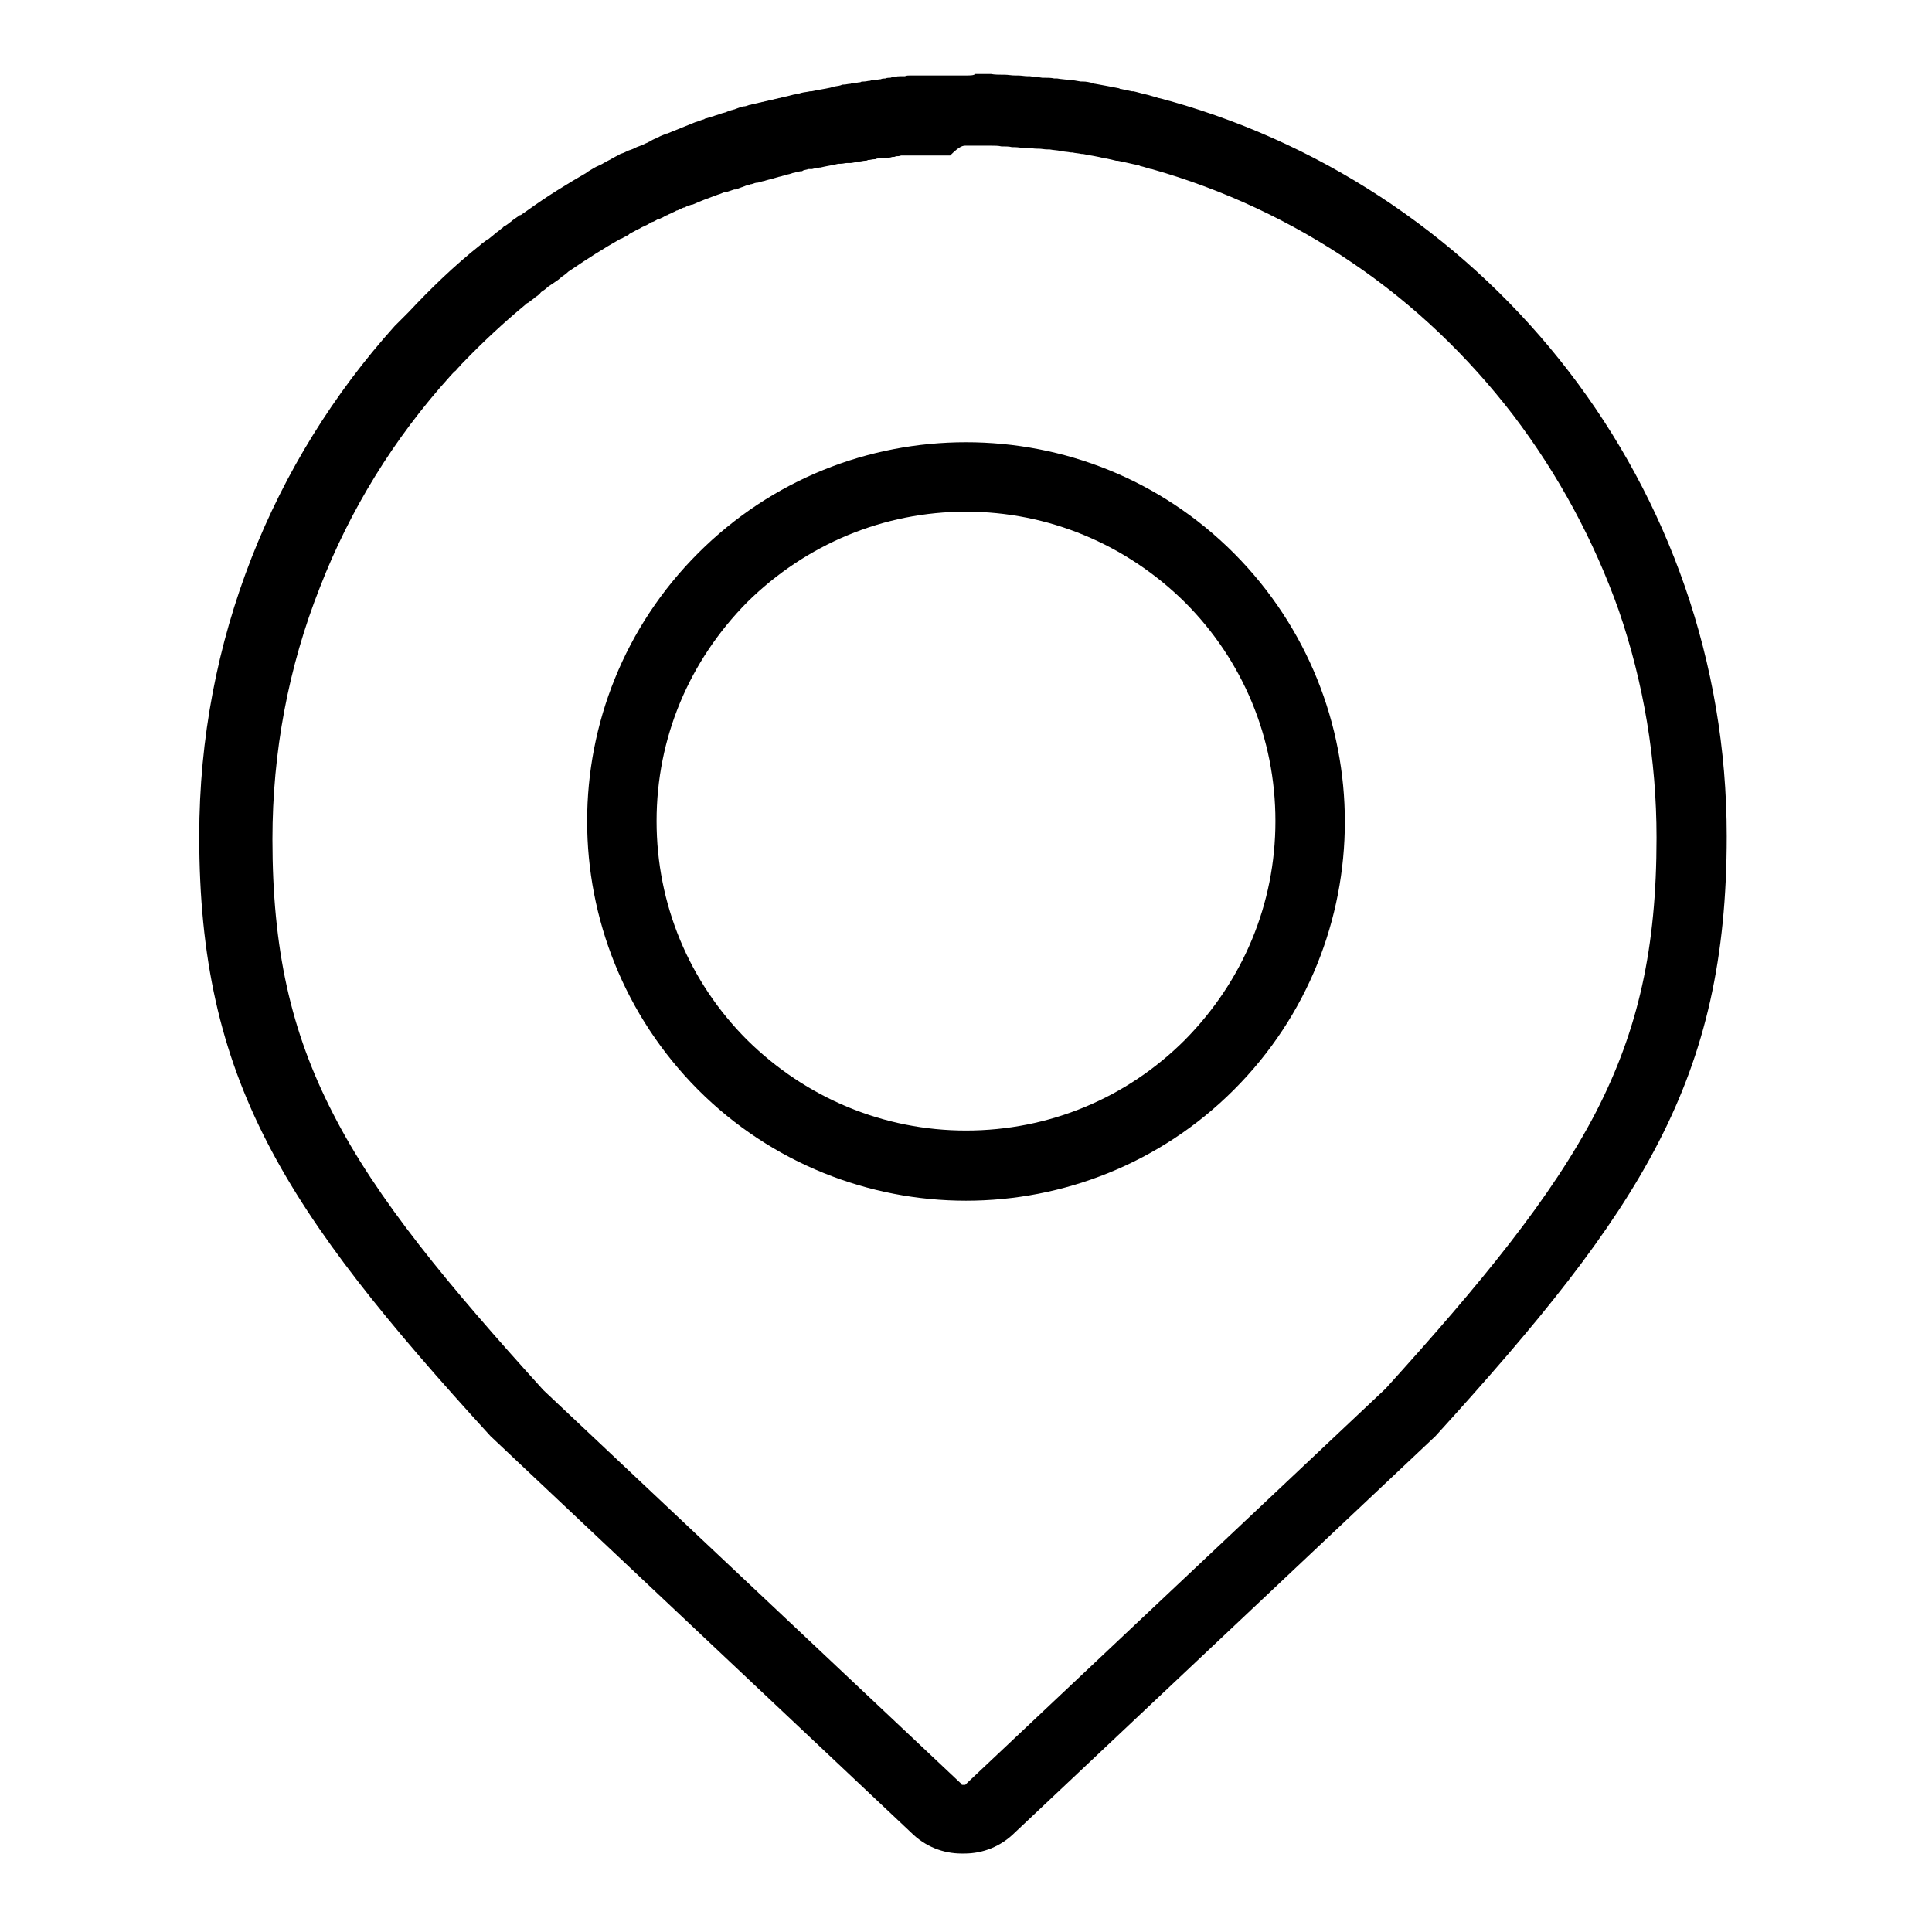 <?xml version="1.0" encoding="utf-8"?>
<!-- Svg Vector Icons : http://www.onlinewebfonts.com/icon -->
<!DOCTYPE svg PUBLIC "-//W3C//DTD SVG 1.1//EN" "http://www.w3.org/Graphics/SVG/1.1/DTD/svg11.dtd">
<svg version="1.1" xmlns="http://www.w3.org/2000/svg" xmlns:xlink="http://www.w3.org/1999/xlink" x="0px" y="0px" viewBox="0 0 256 256" enable-background="new 0 0 256 256" xml:space="preserve">
<g> <path fill="#000000" d="M128,67.8c10.9,0,21.2,4.3,29,12c7.7,7.7,12,18,12,29s-4.3,21.2-12,29c-7.7,7.7-18,12-29,12 c-10.9,0-21.2-4.3-29-12c-7.7-7.7-12-18-12-29s4.3-21.2,12-29C106.8,72.1,117.1,67.8,128,67.8 M128,58.6 c-12.9,0-25.7,4.9-35.5,14.7c-19.6,19.6-19.6,51.4,0,71.1c9.8,9.8,22.7,14.7,35.5,14.7s25.7-4.9,35.5-14.7 c19.6-19.6,19.6-51.4,0-71.1C153.7,63.5,140.9,58.6,128,58.6L128,58.6z M128,19.3c0.4,0,0.9,0,1.5,0c0.1,0,0.2,0,0.3,0l0.1,0 c0.4,0,0.7,0,1.1,0h0h0l0.1,0c0.1,0,0.1,0,0.2,0c0.5,0,1,0,1.4,0.1l0,0c0.1,0,0.1,0,0.2,0c0.4,0,0.8,0,1.2,0.1h0l0,0 c0.1,0,0.3,0,0.4,0l0,0l0,0c0.4,0,0.8,0.1,1.2,0.1c0.1,0,0.1,0,0.2,0l0.1,0c0.5,0,1,0.1,1.4,0.1l0,0l0,0l0.1,0l0.1,0l0,0l0,0 c0.4,0,0.8,0.1,1.2,0.1l0.1,0c0.1,0,0.2,0,0.2,0l0,0l0,0c0.5,0.1,1,0.1,1.4,0.2l0,0l0,0c0.4,0.1,0.9,0.1,1.4,0.2c0.1,0,0.2,0,0.2,0 l0,0l0,0c0.4,0.1,0.8,0.1,1.2,0.2l0,0l0.1,0l0.1,0l0,0l0,0c0.9,0.2,1.9,0.3,2.9,0.6l0.1,0l0.1,0c0.5,0.1,0.9,0.2,1.3,0.3l0,0l0,0 l0.1,0l0.1,0c0.5,0.1,1,0.2,1.4,0.3l0,0l0,0c0.4,0.1,0.9,0.2,1.4,0.3l0.2,0.1c0.5,0.1,1,0.3,1.4,0.4c0,0,0,0,0.1,0 c9.5,2.7,18.5,6.9,26.7,12.5c8.1,5.5,15.2,12.3,21.2,20.1c6,7.9,10.7,16.6,14,25.9c3.3,9.6,5,19.8,5,30.1c0,14.6-2.4,25.4-8,36.3 c-5.9,11.4-15.4,22.9-27.9,36.7l-55.4,52.2l-0.1,0.1l-0.1,0.1c-0.1,0.1-0.1,0.1-0.1,0.1l-0.2,0l-0.2,0c0,0-0.1,0-0.1-0.1l-0.1-0.1 l-0.1-0.1L72,184.2c-12.5-13.8-22.1-25.3-27.9-36.7c-5.6-10.9-8-21.8-8-36.3c0-11.5,2.1-22.8,6.3-33.4c4-10.3,9.8-19.7,17.2-27.9 c0,0,0,0,0,0c0.3-0.3,0.5-0.6,0.8-0.8c0,0,0,0,0,0c0.2-0.3,0.5-0.5,0.7-0.8l0.2-0.2l0.1-0.1c2.6-2.7,5.4-5.3,8.3-7.7l0.1-0.1 l0.2-0.1c0.3-0.2,0.5-0.4,0.8-0.6c0,0,0.1,0,0.1-0.1c0.3-0.2,0.6-0.4,0.8-0.7l0,0l0,0l0,0l0,0l0,0c0.3-0.2,0.6-0.4,0.8-0.6 c0,0,0.1-0.1,0.1-0.1c0.3-0.2,0.6-0.4,0.9-0.6l0,0l0,0l0,0c0.3-0.2,0.6-0.4,0.9-0.7l0,0l0,0v0l0,0c0.3-0.2,0.6-0.4,0.9-0.7l0.3-0.2 c2.2-1.5,4.4-2.9,6.7-4.2l0,0l0.1,0l0,0l0,0c0.3-0.2,0.6-0.3,0.9-0.5l0,0l0.1-0.1c0.3-0.2,0.6-0.3,0.9-0.5l0,0 c0.1,0,0.1-0.1,0.2-0.1c0.3-0.1,0.5-0.3,0.8-0.4l0,0l0.2-0.1c0.3-0.1,0.5-0.3,0.8-0.4l0.1-0.1l0.1,0c0.3-0.1,0.5-0.3,0.8-0.4l0.1,0 l0.2-0.1c0.3-0.1,0.5-0.3,0.8-0.4l0.1,0l0.1-0.1l0,0l0,0c0.3-0.1,0.6-0.3,0.9-0.4l0.1-0.1l0.1,0l0,0c0.3-0.1,0.6-0.3,0.9-0.4l0,0 l0.1,0l0,0h0l0,0c0.3-0.2,0.7-0.3,1-0.4l0.1,0c1.1-0.5,2.2-0.9,3.3-1.3c0,0,0,0,0,0l0,0l0,0c0.4-0.1,0.7-0.3,1.1-0.4l0,0l0,0l0.1,0 l0.1,0c0.3-0.1,0.6-0.2,0.9-0.3l0,0l0,0c0,0,0.1,0,0.1,0l0.1,0c0.3-0.1,0.5-0.2,0.8-0.3c0.1,0,0.2-0.1,0.3-0.1l0,0l0,0 c0.2-0.1,0.5-0.2,0.7-0.2l0.2-0.1l0.1,0c0.3-0.1,0.5-0.2,0.8-0.2c0.1,0,0.3-0.1,0.4-0.1c0.2-0.1,0.5-0.1,0.7-0.2 c0.1,0,0.3-0.1,0.4-0.1c0.2-0.1,0.5-0.1,0.7-0.2c0.1,0,0.3-0.1,0.4-0.1c0.2-0.1,0.5-0.1,0.7-0.2l0,0l0,0c0.1,0,0.3-0.1,0.4-0.1 c0.2-0.1,0.5-0.1,0.7-0.2l0,0l0,0l0,0c0.1,0,0.2-0.1,0.4-0.1c0.3-0.1,0.5-0.1,0.8-0.2l0.1,0c0.1,0,0.2,0,0.3-0.1 c0.2-0.1,0.5-0.1,0.7-0.2l0.1,0l0.2,0l0.2,0c0.3-0.1,0.6-0.1,1-0.2l0,0l0,0l0.1,0l0,0l0,0l0,0c0.8-0.2,1.6-0.3,2.4-0.5l0.1,0l0.2,0 l0,0c0.3,0,0.6-0.1,0.8-0.1l0,0l0,0c0.1,0,0.2,0,0.2,0l0.2,0l0,0l0.1,0c0.2,0,0.5-0.1,0.7-0.1c0.1,0,0.2,0,0.4-0.1l0.1,0 c0.2,0,0.5-0.1,0.7-0.1c0.1,0,0.3,0,0.4-0.1l0.1,0c0.2,0,0.5-0.1,0.7-0.1c0.1,0,0.3,0,0.4-0.1l0.1,0c0.2,0,0.5-0.1,0.7-0.1 c0.1,0,0.3,0,0.4,0l0.1,0c0.2,0,0.5,0,0.7-0.1c0.2,0,0.4,0,0.5-0.1c0.2,0,0.5,0,0.7-0.1l0,0l0.1,0c0.1,0,0.3,0,0.4,0 c0.2,0,0.5,0,0.7,0l0.1,0c0.1,0,0.3,0,0.4,0c0.2,0,0.4,0,0.6,0l0.1,0c0.2,0,0.4,0,0.5,0c0.2,0,0.5,0,0.7,0l0.1,0c0.1,0,0.3,0,0.4,0 c0.2,0,0.5,0,0.7,0l0,0h0l0.2,0c0.1,0,0.2,0,0.3,0l0,0l0,0c0.3,0,0.5,0,0.8,0l0.2,0c0.1,0,0.1,0,0.2,0 C127.2,19.3,127.6,19.3,128,19.3 M128,10c-0.5,0-0.9,0-1.4,0c-0.1,0-0.3,0-0.4,0c-0.3,0-0.6,0-0.9,0c-0.2,0-0.4,0-0.5,0 c-0.3,0-0.5,0-0.8,0c-0.2,0-0.4,0-0.6,0c-0.3,0-0.5,0-0.8,0c-0.2,0-0.4,0-0.6,0c-0.3,0-0.5,0-0.8,0c-0.2,0-0.4,0-0.6,0 c-0.2,0-0.5,0-0.7,0.1c-0.2,0-0.4,0-0.6,0c-0.2,0-0.5,0-0.7,0.1c-0.2,0-0.4,0-0.6,0.1c-0.2,0-0.5,0-0.7,0.1c-0.2,0-0.4,0-0.6,0.1 c-0.3,0-0.5,0.1-0.8,0.1c-0.2,0-0.4,0-0.6,0.1c-0.3,0-0.5,0.1-0.8,0.1c-0.2,0-0.4,0-0.5,0.1c-0.3,0-0.5,0.1-0.8,0.1 c-0.2,0-0.3,0-0.5,0.1c-0.3,0-0.6,0.1-0.8,0.1c-0.2,0-0.3,0-0.5,0.1c-0.3,0.1-0.6,0.1-1,0.2c-0.1,0-0.2,0-0.3,0.1 c-0.9,0.2-1.7,0.3-2.6,0.5c-0.1,0-0.1,0-0.2,0c-0.4,0.1-0.7,0.1-1.1,0.2c-0.1,0-0.2,0.1-0.4,0.1c-0.3,0.1-0.6,0.1-0.9,0.2 c-0.1,0-0.3,0.1-0.4,0.1c-0.3,0.1-0.6,0.1-0.8,0.2c-0.2,0-0.3,0.1-0.5,0.1c-0.3,0.1-0.5,0.1-0.8,0.2c-0.2,0-0.3,0.1-0.5,0.1 c-0.3,0.1-0.5,0.1-0.8,0.2c-0.2,0-0.3,0.1-0.5,0.1c-0.3,0.1-0.5,0.1-0.8,0.2c-0.2,0-0.3,0.1-0.5,0.1c-0.3,0.1-0.5,0.2-0.8,0.2 c-0.1,0-0.3,0.1-0.4,0.1c-0.3,0.1-0.5,0.2-0.8,0.3c-0.1,0-0.3,0.1-0.4,0.1c-0.3,0.1-0.6,0.2-0.8,0.3c-0.1,0-0.3,0.1-0.4,0.1 c-0.3,0.1-0.6,0.2-0.9,0.3c-0.1,0-0.2,0.1-0.3,0.1c-0.3,0.1-0.7,0.2-1,0.3c-0.1,0-0.2,0.1-0.2,0.1c-0.4,0.1-0.8,0.3-1.2,0.4 c0,0,0,0,0,0c-1.2,0.5-2.5,1-3.7,1.5c0,0,0,0-0.1,0c-0.4,0.2-0.8,0.3-1.1,0.5c-0.1,0-0.1,0-0.2,0.1c-0.3,0.1-0.7,0.3-1,0.5 c-0.1,0-0.2,0.1-0.2,0.1c-0.3,0.1-0.6,0.3-0.9,0.4c-0.1,0-0.2,0.1-0.3,0.1c-0.3,0.1-0.6,0.3-0.9,0.4c-0.1,0-0.2,0.1-0.3,0.1 c-0.3,0.1-0.6,0.3-0.9,0.4c-0.1,0-0.2,0.1-0.3,0.1c-0.3,0.2-0.6,0.3-0.9,0.5c-0.1,0-0.2,0.1-0.2,0.1c-0.3,0.2-0.6,0.3-0.9,0.5 c-0.1,0-0.1,0.1-0.2,0.1c-0.3,0.2-0.6,0.3-1,0.5c-0.1,0-0.1,0.1-0.2,0.1c-0.3,0.2-0.7,0.4-1,0.6c0,0-0.1,0-0.1,0.1 c-2.6,1.5-5.2,3.1-7.7,4.9c0,0,0,0,0,0c-0.3,0.2-0.7,0.5-1,0.7c0,0,0,0-0.1,0c-0.3,0.2-0.7,0.5-1,0.7c0,0-0.1,0-0.1,0.1 c-0.3,0.2-0.6,0.5-1,0.7c0,0-0.1,0-0.1,0.1c-0.3,0.2-0.6,0.5-0.9,0.7c0,0-0.1,0-0.1,0.1c-0.3,0.2-0.6,0.5-1,0.8c0,0,0,0-0.1,0 c-0.3,0.3-0.7,0.5-1,0.8c0,0,0,0,0,0c-3.4,2.7-6.5,5.7-9.5,8.9c0,0,0,0,0,0c-0.3,0.3-0.6,0.6-0.9,0.9c0,0,0,0,0,0 c-0.3,0.3-0.6,0.6-0.9,0.9c0,0,0,0,0,0c-16.1,17.9-25.9,41.6-25.9,67.6c0,32.3,11.2,49.5,38.6,79.5l55.7,52.5 c1.9,1.9,4.3,2.8,6.7,2.8c0.1,0,0.1,0,0.2,0c0.1,0,0.1,0,0.2,0c2.4,0,4.8-0.9,6.7-2.8l55.7-52.5c27.4-30.1,38.6-47.3,38.6-79.5 c0-46.3-31.2-85.4-73.7-97.4c0,0,0,0,0,0c-0.5-0.1-1-0.3-1.5-0.4c-0.1,0-0.2,0-0.3-0.1c-0.5-0.1-1-0.3-1.5-0.4c0,0,0,0,0,0 c-0.5-0.1-1.1-0.3-1.6-0.4c-0.1,0-0.1,0-0.2,0c-0.5-0.1-0.9-0.2-1.4-0.3c-0.1,0-0.2,0-0.3-0.1c-1-0.2-2.1-0.4-3.2-0.6 c-0.1,0-0.2,0-0.3-0.1c-0.4-0.1-0.9-0.2-1.3-0.2c-0.1,0-0.2,0-0.3,0c-0.5-0.1-1.1-0.2-1.6-0.2c0,0,0,0,0,0c-0.5-0.1-1-0.1-1.5-0.2 c-0.1,0-0.3,0-0.4,0c-0.4-0.1-0.9-0.1-1.3-0.1c-0.1,0-0.2,0-0.3,0c-0.5-0.1-1.1-0.1-1.6-0.2c-0.1,0-0.2,0-0.3,0 c-0.4,0-0.9-0.1-1.3-0.1c-0.1,0-0.3,0-0.4,0c-0.5,0-0.9-0.1-1.4-0.1c-0.1,0-0.2,0-0.2,0c-0.5,0-1.1,0-1.6-0.1c-0.1,0-0.3,0-0.4,0 c-0.4,0-0.8,0-1.2,0c-0.2,0-0.3,0-0.5,0C129.1,10,128.5,10,128,10L128,10z"/></g>
</svg>